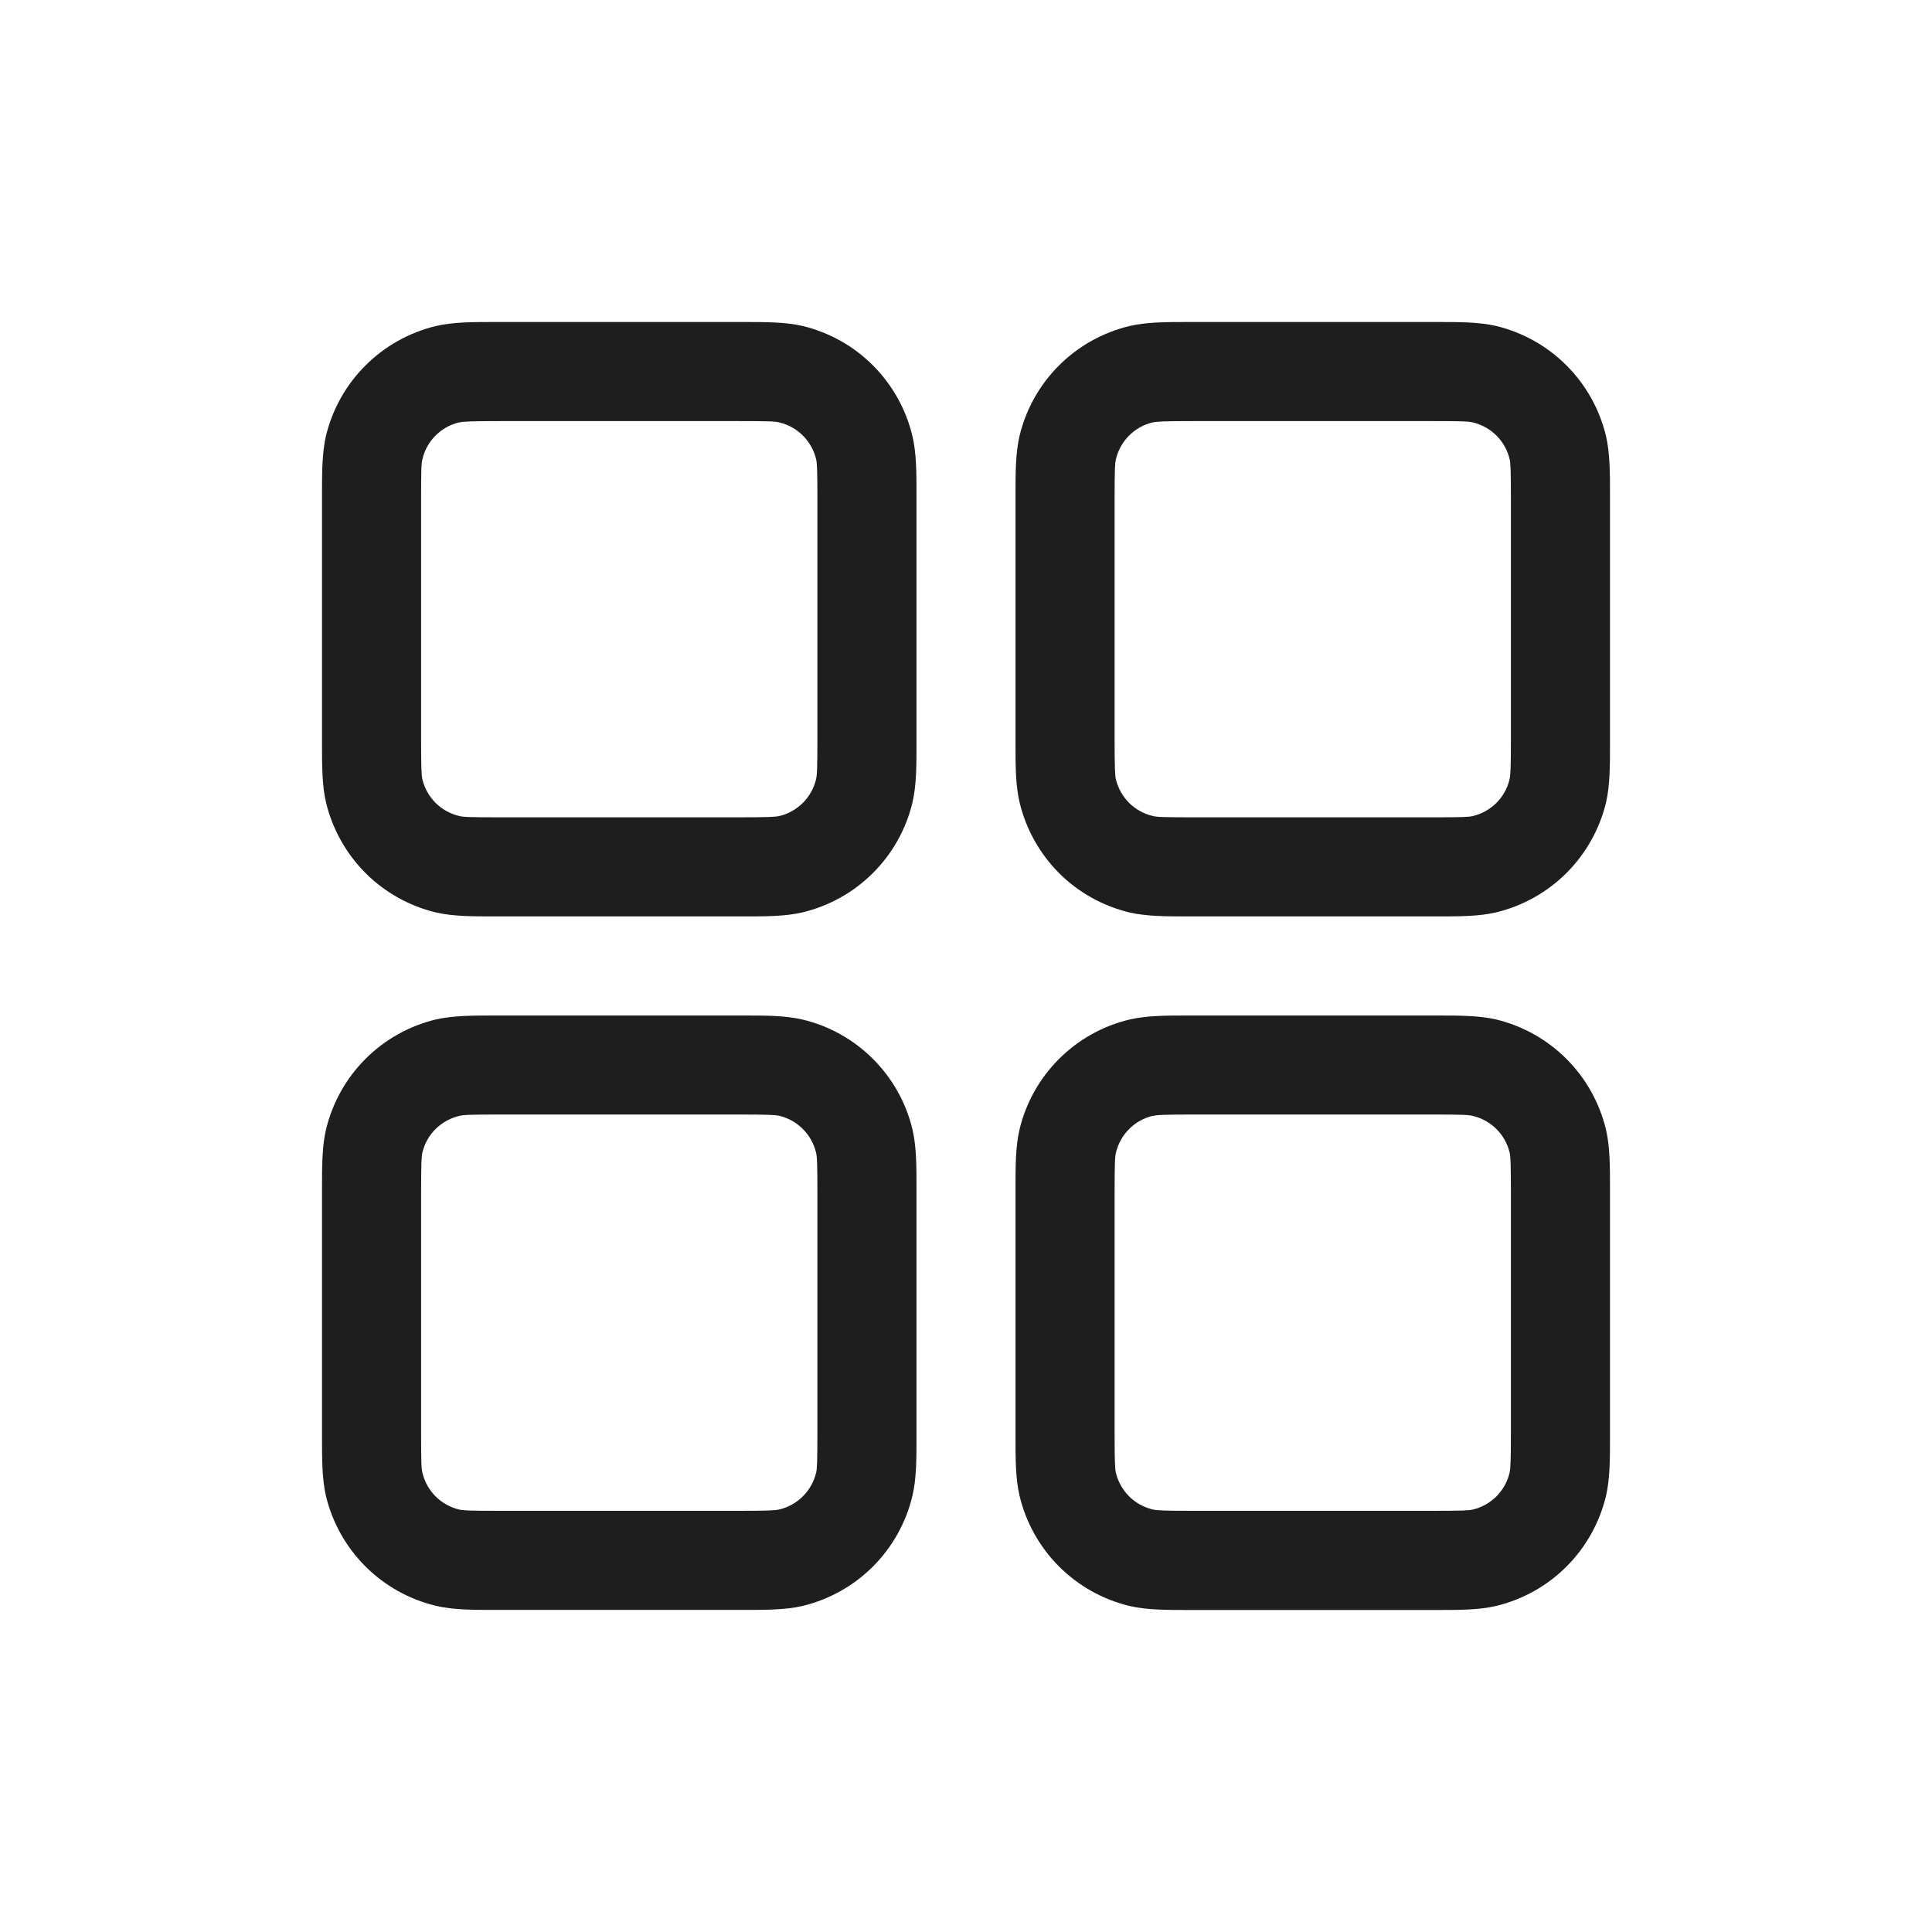 <svg width="24" height="24" viewBox="0 0 24 24" fill="none" xmlns="http://www.w3.org/2000/svg">
<path fill-rule="evenodd" clip-rule="evenodd" d="M6.215 4H6.154C5.872 4 5.63 4 5.415 4.05C5.084 4.13 4.781 4.299 4.54 4.54C4.298 4.781 4.129 5.084 4.049 5.415C4 5.629 4 5.871 4 6.154V9.23C4 9.512 4 9.755 4.05 9.969C4.13 10.3 4.299 10.603 4.54 10.845C4.781 11.086 5.084 11.255 5.415 11.335C5.63 11.384 5.871 11.384 6.154 11.384H9.231C9.513 11.384 9.755 11.384 9.969 11.334C10.301 11.254 10.604 11.085 10.845 10.844C11.086 10.603 11.256 10.3 11.335 9.969C11.385 9.755 11.385 9.513 11.385 9.23V6.154C11.385 5.872 11.385 5.629 11.334 5.415C11.255 5.084 11.085 4.781 10.845 4.54C10.604 4.298 10.301 4.129 9.969 4.049C9.755 4 9.514 4 9.231 4H6.215ZM5.702 5.248C5.755 5.236 5.838 5.231 6.215 5.231H9.169C9.548 5.231 9.63 5.234 9.682 5.248C9.793 5.274 9.894 5.331 9.974 5.411C10.055 5.492 10.111 5.593 10.138 5.703C10.15 5.755 10.154 5.836 10.154 6.215V9.169C10.154 9.548 10.15 9.629 10.137 9.682C10.11 9.793 10.054 9.894 9.973 9.974C9.893 10.054 9.792 10.111 9.681 10.137C9.631 10.148 9.55 10.153 9.169 10.153H6.215C5.836 10.153 5.755 10.15 5.702 10.136C5.592 10.11 5.491 10.053 5.41 9.973C5.33 9.892 5.273 9.791 5.247 9.681C5.236 9.63 5.231 9.549 5.231 9.169V6.215C5.231 5.836 5.234 5.755 5.248 5.702C5.274 5.591 5.331 5.49 5.411 5.41C5.492 5.33 5.593 5.273 5.703 5.247M14.831 4H14.769C14.487 4 14.245 4 14.031 4.05C13.699 4.13 13.396 4.299 13.155 4.54C12.914 4.781 12.744 5.084 12.665 5.415C12.615 5.629 12.615 5.871 12.615 6.154V9.23C12.615 9.512 12.615 9.755 12.666 9.969C12.745 10.3 12.915 10.603 13.155 10.845C13.396 11.086 13.699 11.255 14.031 11.335C14.245 11.384 14.486 11.384 14.769 11.384H17.846C18.128 11.384 18.37 11.384 18.585 11.334C18.916 11.254 19.219 11.085 19.46 10.844C19.701 10.603 19.871 10.3 19.951 9.969C20 9.755 20 9.513 20 9.23V6.154C20 5.872 20 5.629 19.95 5.415C19.87 5.084 19.701 4.781 19.46 4.54C19.219 4.298 18.916 4.129 18.585 4.049C18.37 4 18.129 4 17.846 4H14.831ZM14.318 5.248C14.37 5.236 14.453 5.231 14.831 5.231H17.785C18.164 5.231 18.245 5.234 18.298 5.248C18.408 5.274 18.509 5.331 18.59 5.411C18.67 5.492 18.727 5.593 18.753 5.703C18.765 5.755 18.769 5.836 18.769 6.215V9.169C18.769 9.548 18.764 9.629 18.752 9.682C18.726 9.793 18.669 9.894 18.589 9.974C18.508 10.054 18.407 10.111 18.297 10.137C18.245 10.15 18.164 10.153 17.785 10.153H14.831C14.452 10.153 14.37 10.15 14.318 10.136C14.207 10.11 14.106 10.053 14.025 9.973C13.945 9.892 13.889 9.791 13.862 9.681C13.851 9.63 13.846 9.549 13.846 9.169V6.215C13.846 5.836 13.85 5.755 13.863 5.702C13.89 5.591 13.946 5.49 14.027 5.41C14.107 5.33 14.208 5.273 14.319 5.247M6.154 12.615H9.231C9.513 12.615 9.755 12.615 9.969 12.665C10.301 12.744 10.604 12.914 10.845 13.155C11.086 13.396 11.256 13.699 11.335 14.03C11.385 14.244 11.385 14.485 11.385 14.768V17.845C11.385 18.127 11.385 18.369 11.334 18.584C11.255 18.915 11.085 19.218 10.845 19.459C10.604 19.7 10.301 19.87 9.969 19.95C9.755 19.999 9.514 19.999 9.231 19.999H6.154C5.872 19.999 5.63 19.999 5.415 19.948C5.084 19.869 4.781 19.7 4.54 19.459C4.298 19.218 4.129 18.915 4.049 18.584C4 18.369 4 18.128 4 17.845V14.768C4 14.487 4 14.244 4.05 14.03C4.13 13.698 4.299 13.395 4.54 13.154C4.781 12.913 5.084 12.743 5.415 12.664C5.63 12.615 5.871 12.615 6.154 12.615ZM6.215 13.845C5.836 13.845 5.755 13.849 5.702 13.863C5.592 13.889 5.491 13.946 5.41 14.026C5.33 14.106 5.273 14.207 5.247 14.318C5.236 14.368 5.231 14.45 5.231 14.83V17.784C5.231 18.163 5.234 18.244 5.248 18.297C5.274 18.407 5.331 18.508 5.411 18.589C5.492 18.669 5.593 18.726 5.703 18.752C5.755 18.764 5.836 18.768 6.215 18.768H9.169C9.548 18.768 9.63 18.763 9.682 18.751C9.793 18.724 9.894 18.668 9.974 18.587C10.055 18.507 10.111 18.406 10.138 18.296C10.15 18.244 10.154 18.163 10.154 17.784V14.83C10.154 14.451 10.15 14.37 10.137 14.317C10.11 14.206 10.054 14.105 9.973 14.025C9.893 13.944 9.792 13.888 9.681 13.861C9.631 13.85 9.55 13.845 9.169 13.845H6.215ZM14.831 12.615H14.769C14.487 12.615 14.245 12.615 14.031 12.665C13.699 12.744 13.396 12.914 13.155 13.155C12.914 13.396 12.744 13.699 12.665 14.03C12.615 14.244 12.615 14.485 12.615 14.768V17.845C12.615 18.127 12.615 18.369 12.666 18.584C12.745 18.915 12.915 19.218 13.155 19.459C13.396 19.7 13.699 19.87 14.031 19.95C14.245 20 14.487 20 14.769 20H17.846C18.128 20 18.37 20 18.585 19.95C18.916 19.87 19.219 19.701 19.46 19.46C19.701 19.219 19.87 18.916 19.95 18.585C20 18.371 20 18.128 20 17.846V14.77C20 14.488 20 14.245 19.95 14.031C19.87 13.7 19.701 13.396 19.46 13.155C19.219 12.914 18.916 12.744 18.585 12.664C18.37 12.615 18.129 12.615 17.846 12.615H14.831ZM14.318 13.863C14.37 13.85 14.453 13.845 14.831 13.845H17.785C18.164 13.845 18.245 13.849 18.298 13.863C18.408 13.889 18.509 13.946 18.59 14.026C18.67 14.106 18.727 14.207 18.753 14.318C18.765 14.37 18.769 14.451 18.769 14.83V17.784C18.769 18.163 18.764 18.244 18.752 18.297C18.726 18.407 18.669 18.508 18.589 18.589C18.508 18.669 18.407 18.726 18.297 18.752C18.245 18.764 18.164 18.768 17.785 18.768H14.831C14.452 18.768 14.37 18.763 14.318 18.751C14.207 18.724 14.106 18.668 14.025 18.587C13.945 18.507 13.889 18.406 13.862 18.296C13.851 18.245 13.846 18.164 13.846 17.784V14.83C13.846 14.451 13.85 14.37 13.863 14.317C13.89 14.206 13.946 14.105 14.027 14.025C14.107 13.944 14.208 13.888 14.319 13.861" fill="#1E1E1E"/>
</svg>
